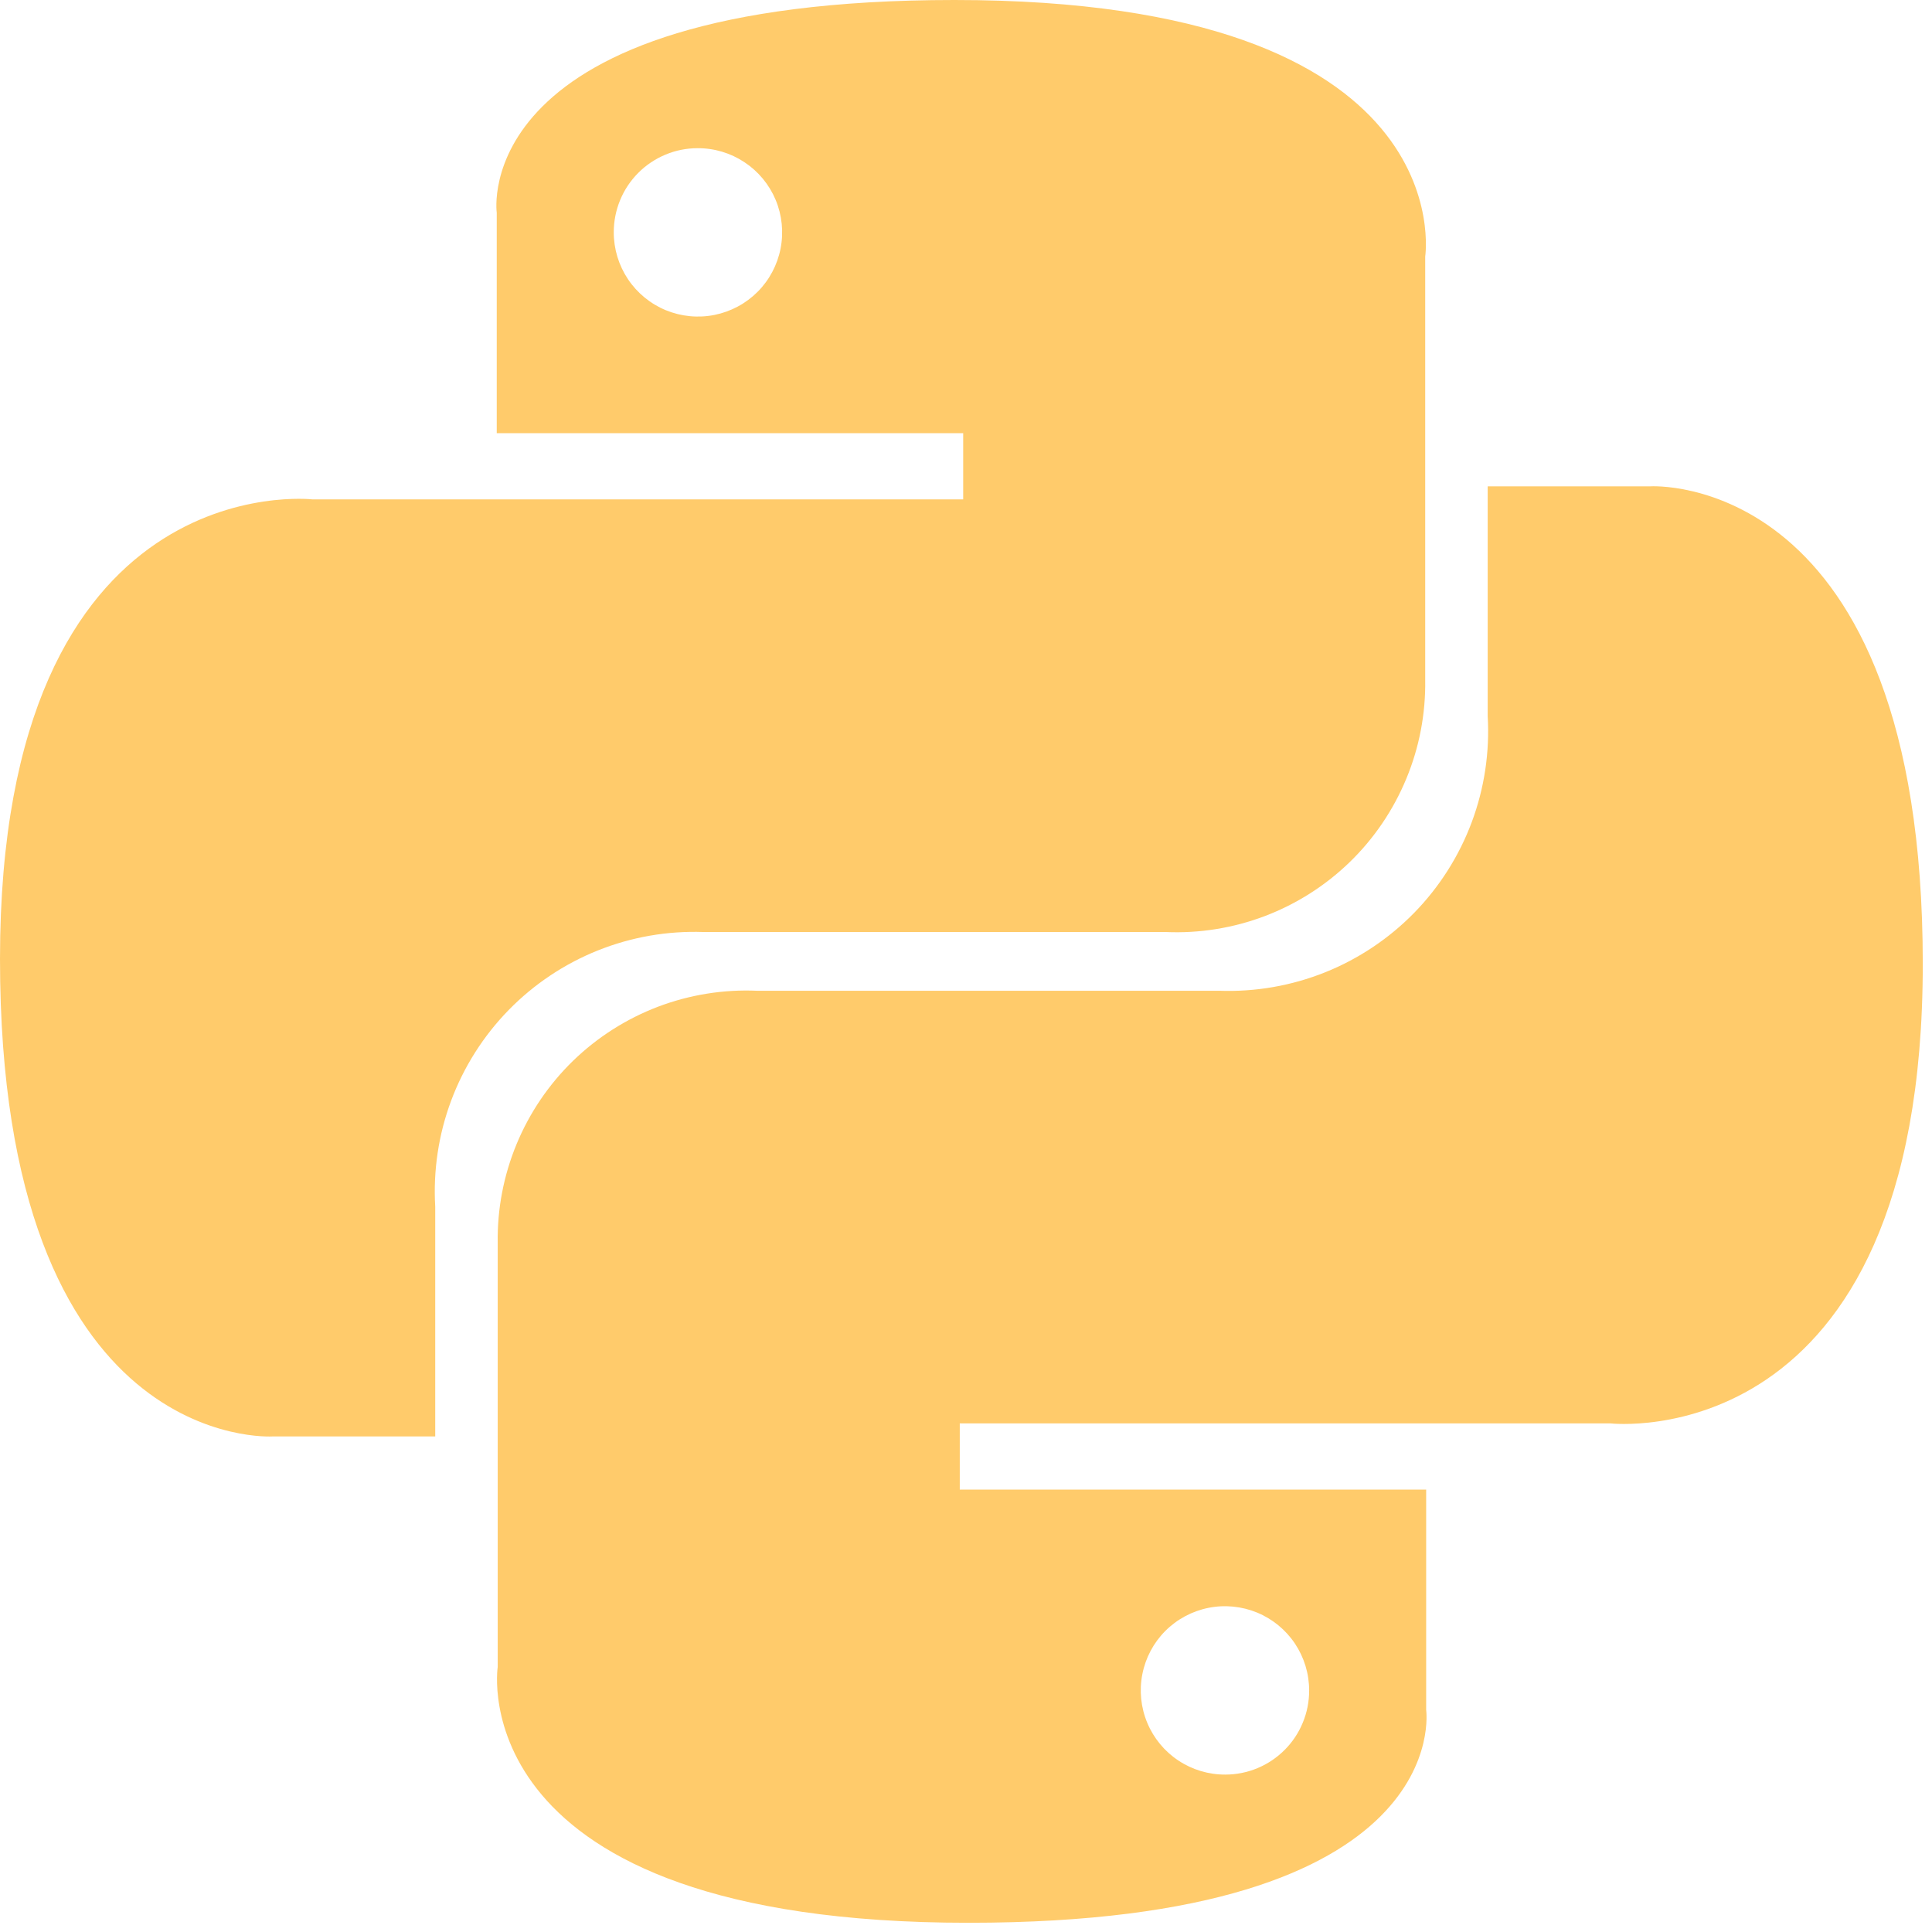 <svg xmlns="http://www.w3.org/2000/svg" width="44" height="44" viewBox="0 0 44 44" fill="none"><path d="M21.735 0C10.619 0 11.313 4.845 11.313 4.845V9.865H21.936V11.373H7.113C7.113 11.373 0 10.563 0 21.839C0 33.115 6.209 32.714 6.209 32.714H9.912V27.481C9.864 26.66 9.987 25.837 10.275 25.066C10.563 24.295 11.009 23.592 11.584 23.003C12.159 22.415 12.851 21.952 13.615 21.646C14.379 21.34 15.198 21.197 16.021 21.226H26.546C27.317 21.26 28.087 21.136 28.809 20.862C29.53 20.587 30.188 20.169 30.742 19.631C31.296 19.093 31.733 18.447 32.028 17.734C32.324 17.021 32.47 16.255 32.458 15.483V5.843C32.458 5.843 33.355 0 21.735 0ZM15.886 3.375C16.266 3.373 16.638 3.484 16.954 3.694C17.271 3.903 17.518 4.202 17.665 4.552C17.811 4.902 17.85 5.288 17.777 5.661C17.704 6.033 17.523 6.376 17.255 6.645C16.987 6.914 16.645 7.097 16.273 7.172C15.901 7.247 15.515 7.209 15.164 7.065C14.813 6.92 14.513 6.674 14.302 6.359C14.091 6.043 13.978 5.672 13.978 5.292C13.978 5.041 14.026 4.792 14.122 4.56C14.217 4.327 14.358 4.116 14.535 3.938C14.712 3.76 14.923 3.619 15.155 3.522C15.386 3.425 15.635 3.375 15.886 3.375ZM22.058 43.79C33.174 43.79 32.48 38.945 32.48 38.945V33.925H21.858V32.417H36.68C36.68 32.417 43.79 33.227 43.79 21.951C43.79 10.675 37.581 11.076 37.581 11.076H33.881V16.309C33.929 17.13 33.806 17.953 33.518 18.724C33.23 19.495 32.784 20.198 32.209 20.787C31.634 21.375 30.942 21.838 30.178 22.144C29.414 22.45 28.595 22.593 27.772 22.564H17.247C16.476 22.53 15.706 22.654 14.984 22.928C14.263 23.203 13.605 23.622 13.051 24.159C12.498 24.697 12.06 25.343 11.765 26.056C11.47 26.769 11.323 27.535 11.335 28.307V37.963C11.335 37.963 10.438 43.79 22.058 43.79ZM27.907 40.415C27.527 40.417 27.155 40.306 26.839 40.096C26.522 39.887 26.275 39.588 26.129 39.238C25.982 38.888 25.943 38.502 26.016 38.129C26.089 37.757 26.27 37.414 26.538 37.145C26.806 36.876 27.148 36.693 27.52 36.618C27.892 36.543 28.278 36.581 28.629 36.725C28.98 36.87 29.28 37.116 29.491 37.431C29.702 37.747 29.815 38.118 29.815 38.498C29.816 38.749 29.767 38.998 29.671 39.23C29.576 39.463 29.436 39.674 29.258 39.852C29.081 40.03 28.87 40.172 28.639 40.268C28.407 40.365 28.158 40.415 27.907 40.415Z" fill="#FFCB6B"></path></svg>
